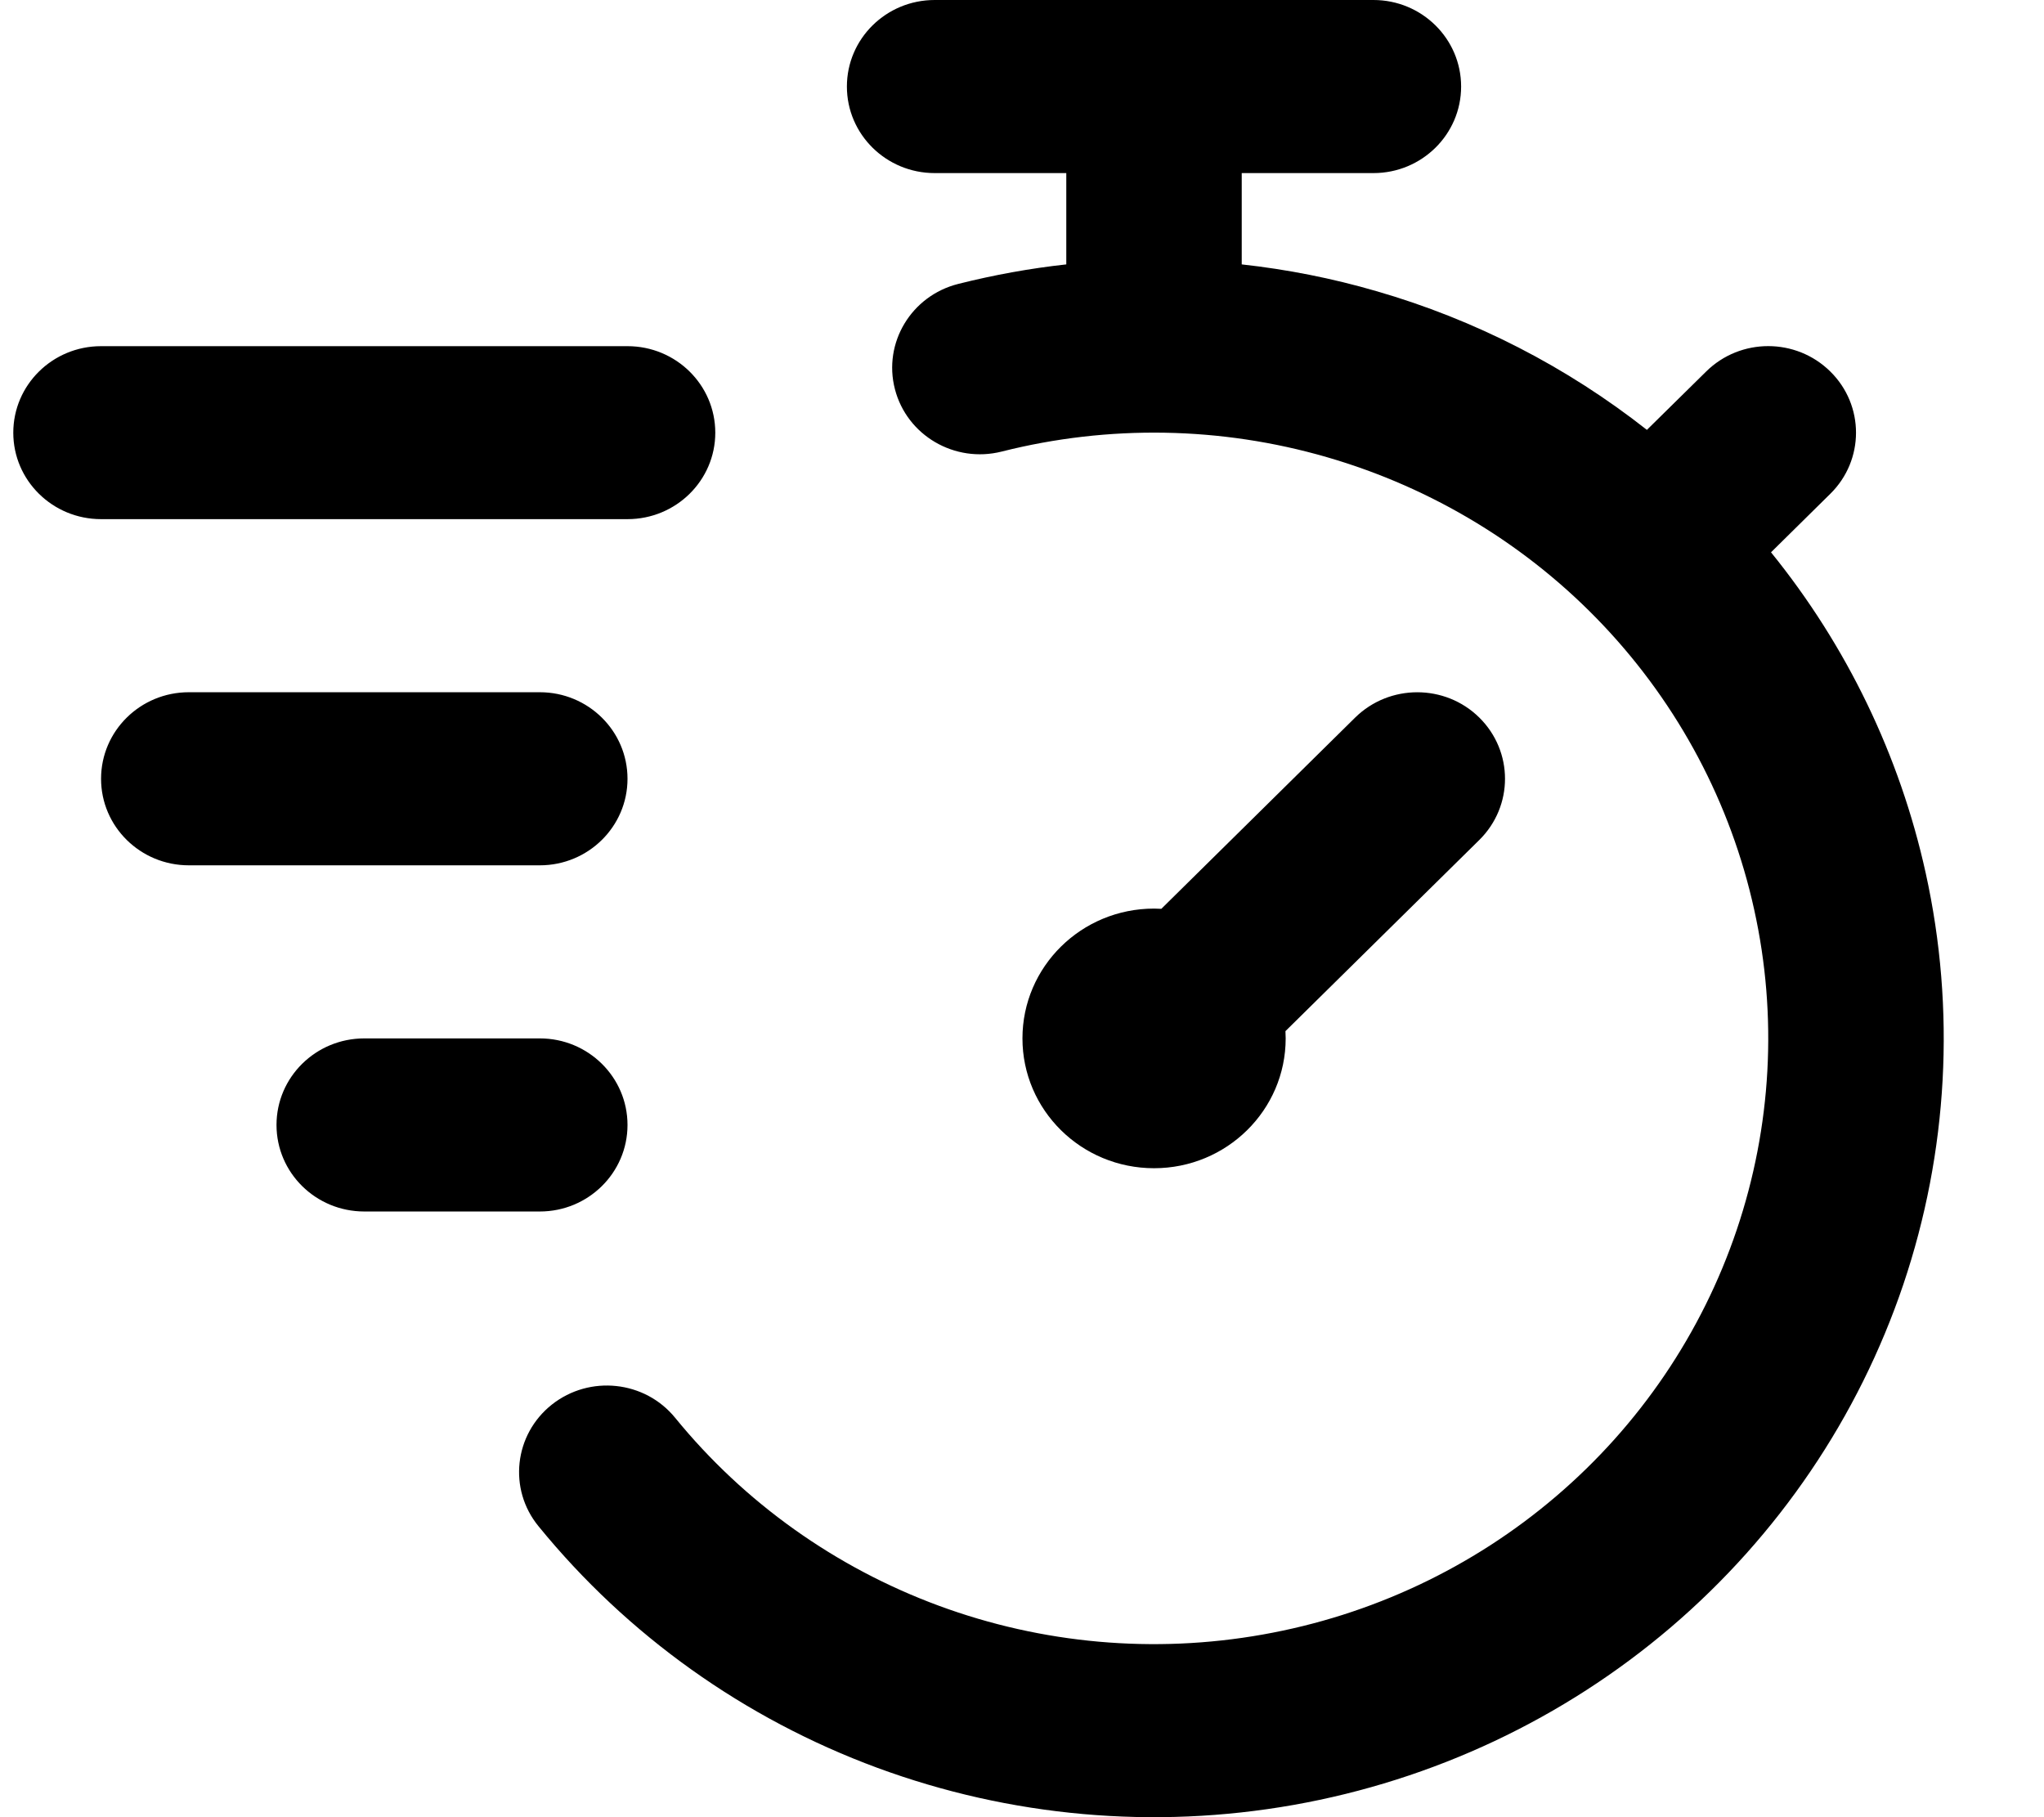 <svg xmlns="http://www.w3.org/2000/svg" fill="none" viewBox="0 0 18 16" height="16" width="18">
<path fill="black" d="M8.231 0C7.804 0 7.458 0.341 7.458 0.762C7.458 1.183 7.804 1.524 8.231 1.524H9.39V2.328C9.07 2.363 8.752 2.421 8.438 2.5C8.025 2.604 7.775 3.019 7.881 3.427C7.987 3.835 8.408 4.08 8.821 3.976C9.763 3.738 10.752 3.755 11.684 4.025C12.617 4.295 13.459 4.807 14.121 5.508C14.783 6.209 15.242 7.073 15.448 8.01C15.655 8.946 15.601 9.92 15.294 10.829C14.987 11.738 14.437 12.549 13.703 13.175C12.968 13.803 12.075 14.223 11.119 14.392C10.162 14.562 9.177 14.474 8.267 14.138C7.357 13.802 6.555 13.231 5.946 12.484C5.679 12.156 5.193 12.104 4.86 12.367C4.527 12.631 4.474 13.111 4.742 13.438C5.525 14.399 6.555 15.133 7.725 15.565C8.896 15.997 10.162 16.11 11.392 15.892C12.622 15.674 13.769 15.134 14.714 14.328C15.659 13.521 16.366 12.479 16.761 11.31C17.155 10.142 17.224 8.89 16.958 7.686C16.73 6.652 16.263 5.686 15.596 4.863L16.118 4.348C16.42 4.051 16.42 3.568 16.118 3.271C15.816 2.973 15.327 2.973 15.025 3.271L14.503 3.785C13.799 3.231 12.99 2.814 12.119 2.563C11.731 2.45 11.335 2.372 10.935 2.328V1.524H12.095C12.521 1.524 12.867 1.183 12.867 0.762C12.867 0.341 12.521 0 12.095 0H10.163H8.231ZM11.32 9.079L13.027 7.396C13.329 7.098 13.329 6.616 13.027 6.318C12.726 6.021 12.236 6.021 11.934 6.318L10.227 8.002C10.206 8.001 10.184 8 10.163 8C9.522 8 9.004 8.512 9.004 9.143C9.004 9.774 9.522 10.286 10.163 10.286C10.803 10.286 11.322 9.774 11.322 9.143C11.322 9.122 11.321 9.1 11.32 9.079ZM0.89 6.857C0.89 6.436 1.236 6.095 1.663 6.095H4.754C5.18 6.095 5.526 6.436 5.526 6.857C5.526 7.278 5.18 7.619 4.754 7.619H1.663C1.236 7.619 0.89 7.278 0.89 6.857ZM0.89 3.048C0.463 3.048 0.117 3.389 0.117 3.81C0.117 4.23 0.463 4.571 0.89 4.571H5.526C5.953 4.571 6.299 4.23 6.299 3.81C6.299 3.389 5.953 3.048 5.526 3.048H0.89ZM2.435 9.905C2.435 9.484 2.781 9.143 3.208 9.143H4.754C5.18 9.143 5.526 9.484 5.526 9.905C5.526 10.326 5.18 10.667 4.754 10.667H3.208C2.781 10.667 2.435 10.326 2.435 9.905Z" clip-rule="evenodd" fill-rule="evenodd"></path>
</svg>
